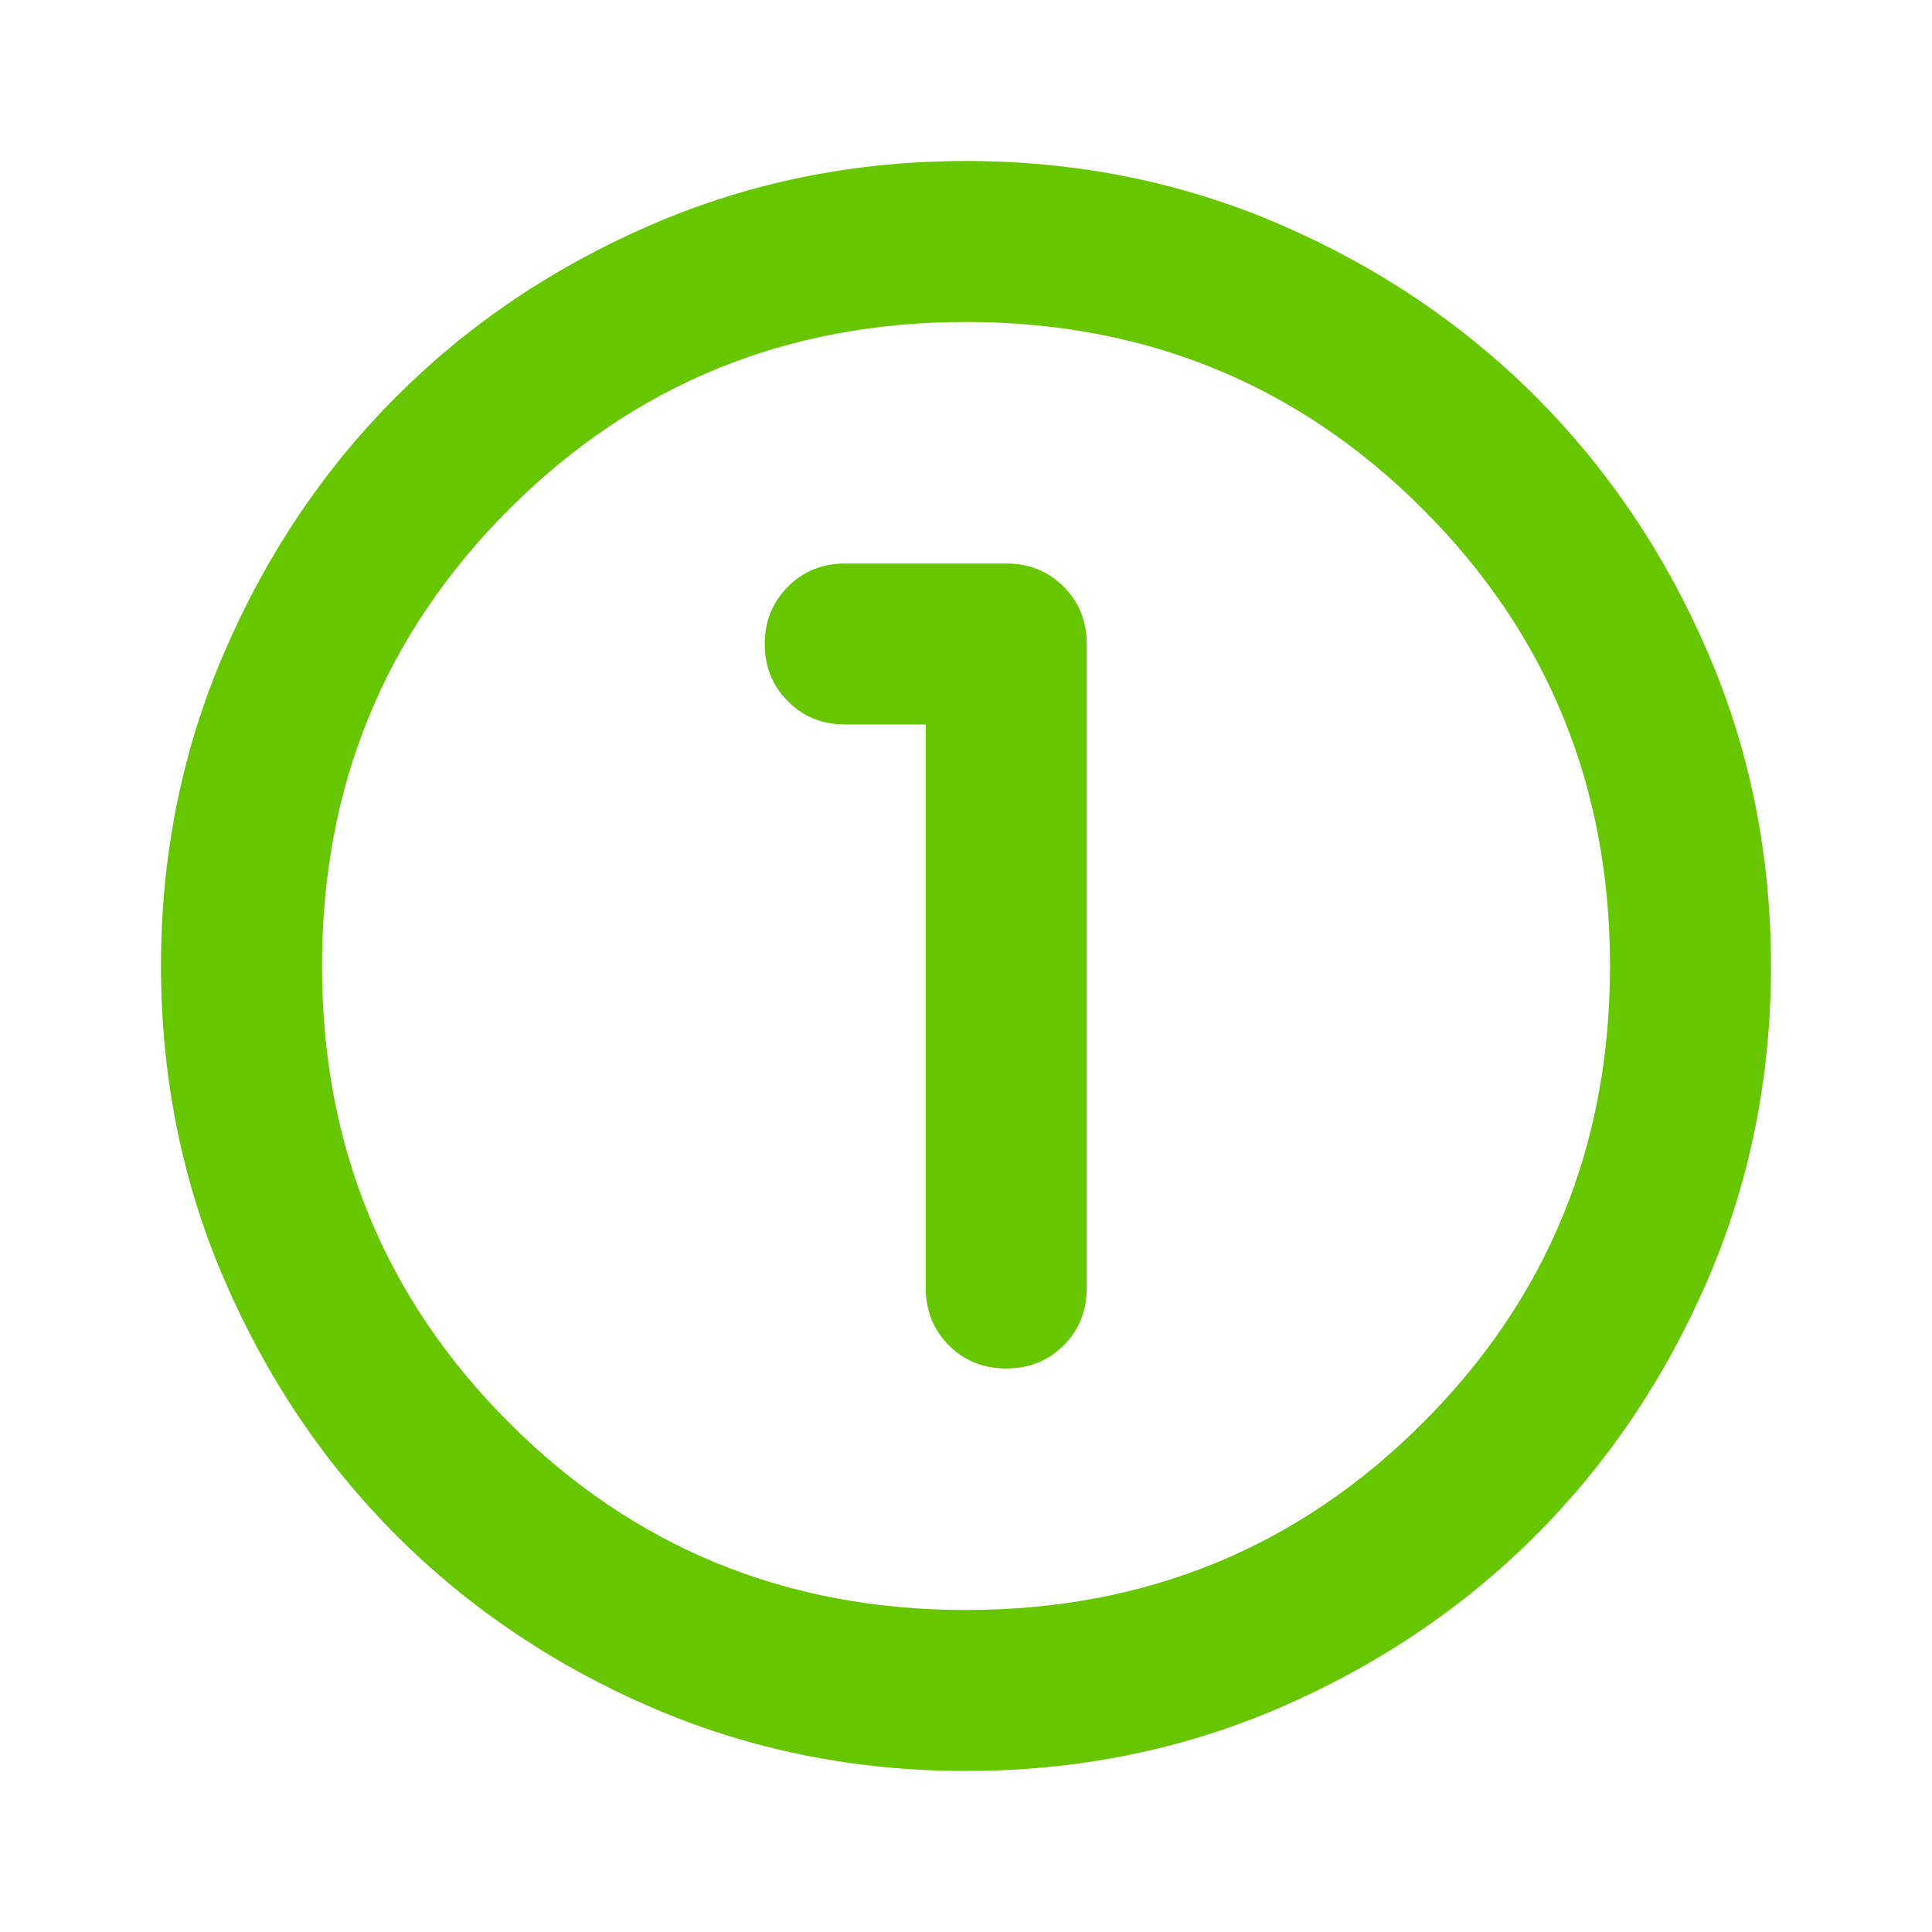 <?xml version="1.0" encoding="utf-8"?>
<!-- Generator: Adobe Illustrator 16.0.0, SVG Export Plug-In . SVG Version: 6.00 Build 0)  -->
<!DOCTYPE svg PUBLIC "-//W3C//DTD SVG 1.1//EN" "http://www.w3.org/Graphics/SVG/1.1/DTD/svg11.dtd">
<svg version="1.1" id="Layer_1" xmlns="http://www.w3.org/2000/svg" xmlns:xlink="http://www.w3.org/1999/xlink" x="0px" y="0px"
	 width="24px" height="24px" viewBox="0 0 24 24" enable-background="new 0 0 24 24" xml:space="preserve">
<path fill="#66C600" d="M12,22c-1.383,0-2.683-0.263-3.9-0.787c-1.217-0.525-2.275-1.238-3.175-2.138
	c-0.9-0.9-1.612-1.958-2.137-3.175S2,13.383,2,12c0-1.383,0.263-2.684,0.788-3.9c0.525-1.217,1.237-2.275,2.137-3.175
	c0.9-0.9,1.958-1.612,3.175-2.137S10.617,2,12,2c1.383,0,2.684,0.263,3.9,0.788s2.274,1.237,3.175,2.137
	c0.899,0.9,1.612,1.958,2.138,3.175C21.737,9.316,22,10.617,22,12c0,1.383-0.263,2.684-0.787,3.9
	c-0.525,1.217-1.238,2.274-2.138,3.175c-0.9,0.899-1.958,1.612-3.175,2.138C14.684,21.737,13.383,22,12,22z M12,20
	c2.233,0,4.125-0.775,5.675-2.325S20,14.233,20,12s-0.775-4.125-2.325-5.675C16.125,4.775,14.233,4,12,4S7.875,4.775,6.325,6.325
	C4.775,7.875,4,9.767,4,12s0.775,4.125,2.325,5.675C7.875,19.225,9.767,20,12,20z M11.5,9v7c0,0.283,0.096,0.521,0.288,0.713
	C11.979,16.904,12.217,17,12.5,17s0.521-0.096,0.713-0.287S13.5,16.283,13.5,16V8c0-0.283-0.096-0.521-0.287-0.712
	C13.021,7.096,12.783,7,12.5,7h-2c-0.283,0-0.521,0.096-0.712,0.288C9.596,7.479,9.5,7.717,9.5,8s0.096,0.521,0.288,0.712
	C9.979,8.904,10.217,9,10.5,9H11.5z"/>
</svg>
